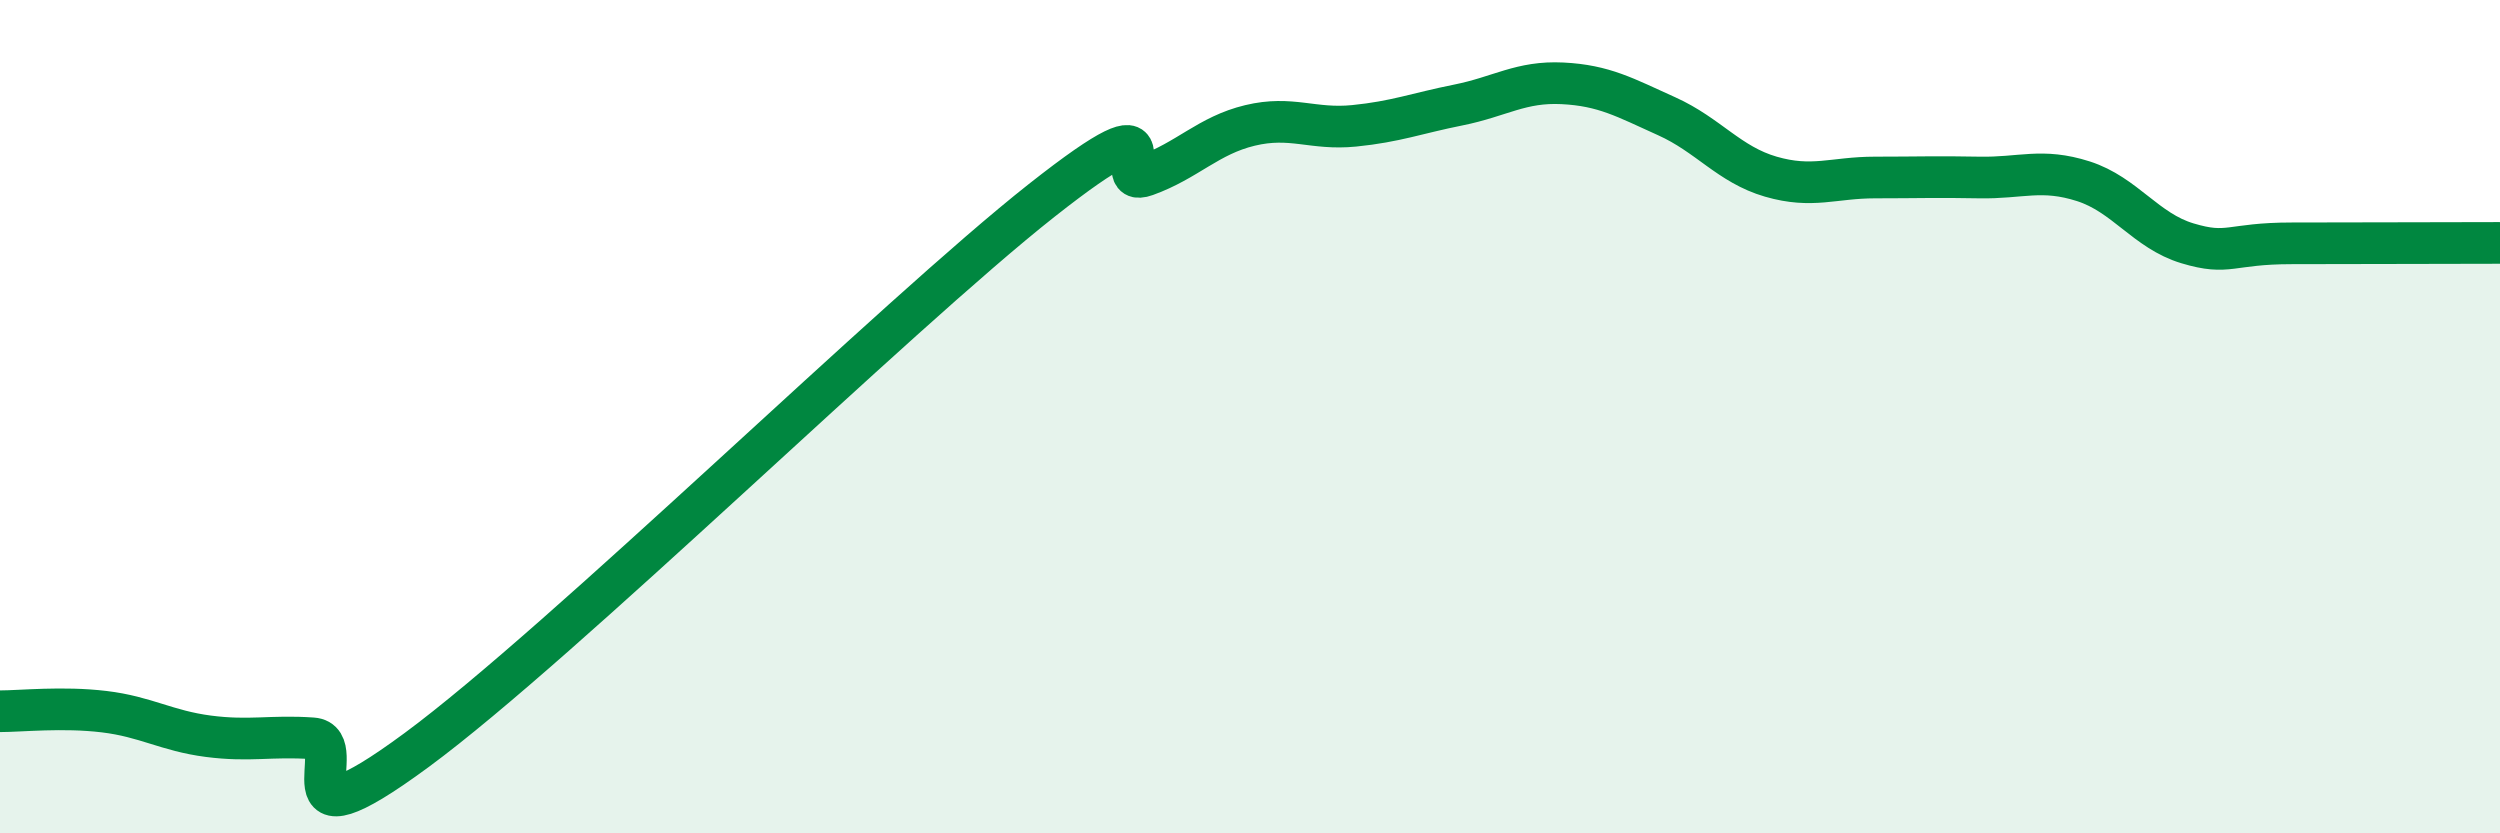 
    <svg width="60" height="20" viewBox="0 0 60 20" xmlns="http://www.w3.org/2000/svg">
      <path
        d="M 0,17.07 C 0.5,17.07 1.5,16.96 2.5,17.08 C 3.5,17.2 4,17.54 5,17.67 C 6,17.8 6.5,17.65 7.5,17.72 C 8.5,17.79 6.5,20.58 10,18 C 13.5,15.42 21.5,7.57 25,4.81 C 28.5,2.05 26.5,4.57 27.5,4.21 C 28.5,3.85 29,3.25 30,3.01 C 31,2.77 31.5,3.12 32.5,3.02 C 33.5,2.92 34,2.72 35,2.52 C 36,2.32 36.5,1.95 37.5,2 C 38.5,2.05 39,2.34 40,2.79 C 41,3.24 41.5,3.95 42.5,4.24 C 43.5,4.53 44,4.26 45,4.26 C 46,4.26 46.5,4.24 47.5,4.26 C 48.5,4.28 49,4.03 50,4.35 C 51,4.67 51.5,5.54 52.5,5.84 C 53.5,6.14 53.5,5.84 55,5.84 C 56.5,5.84 59,5.83 60,5.83L60 20L0 20Z"
        fill="#008740"
        opacity="0.1"
        stroke-linecap="round"
        stroke-linejoin="round"
      />
      <path
        d="M 0,17.07 C 0.5,17.07 1.5,16.96 2.5,17.08 C 3.5,17.2 4,17.54 5,17.67 C 6,17.8 6.5,17.65 7.5,17.72 C 8.5,17.79 6.5,20.58 10,18 C 13.5,15.42 21.5,7.57 25,4.81 C 28.5,2.05 26.5,4.57 27.5,4.21 C 28.5,3.85 29,3.25 30,3.01 C 31,2.77 31.5,3.12 32.5,3.02 C 33.5,2.92 34,2.72 35,2.52 C 36,2.32 36.5,1.95 37.5,2 C 38.5,2.05 39,2.34 40,2.79 C 41,3.24 41.5,3.95 42.5,4.24 C 43.5,4.53 44,4.26 45,4.26 C 46,4.26 46.5,4.24 47.5,4.26 C 48.5,4.28 49,4.03 50,4.35 C 51,4.67 51.5,5.54 52.5,5.84 C 53.5,6.14 53.5,5.84 55,5.84 C 56.5,5.84 59,5.83 60,5.83"
        stroke="#008740"
        stroke-width="1"
        fill="none"
        stroke-linecap="round"
        stroke-linejoin="round"
      />
    </svg>
  